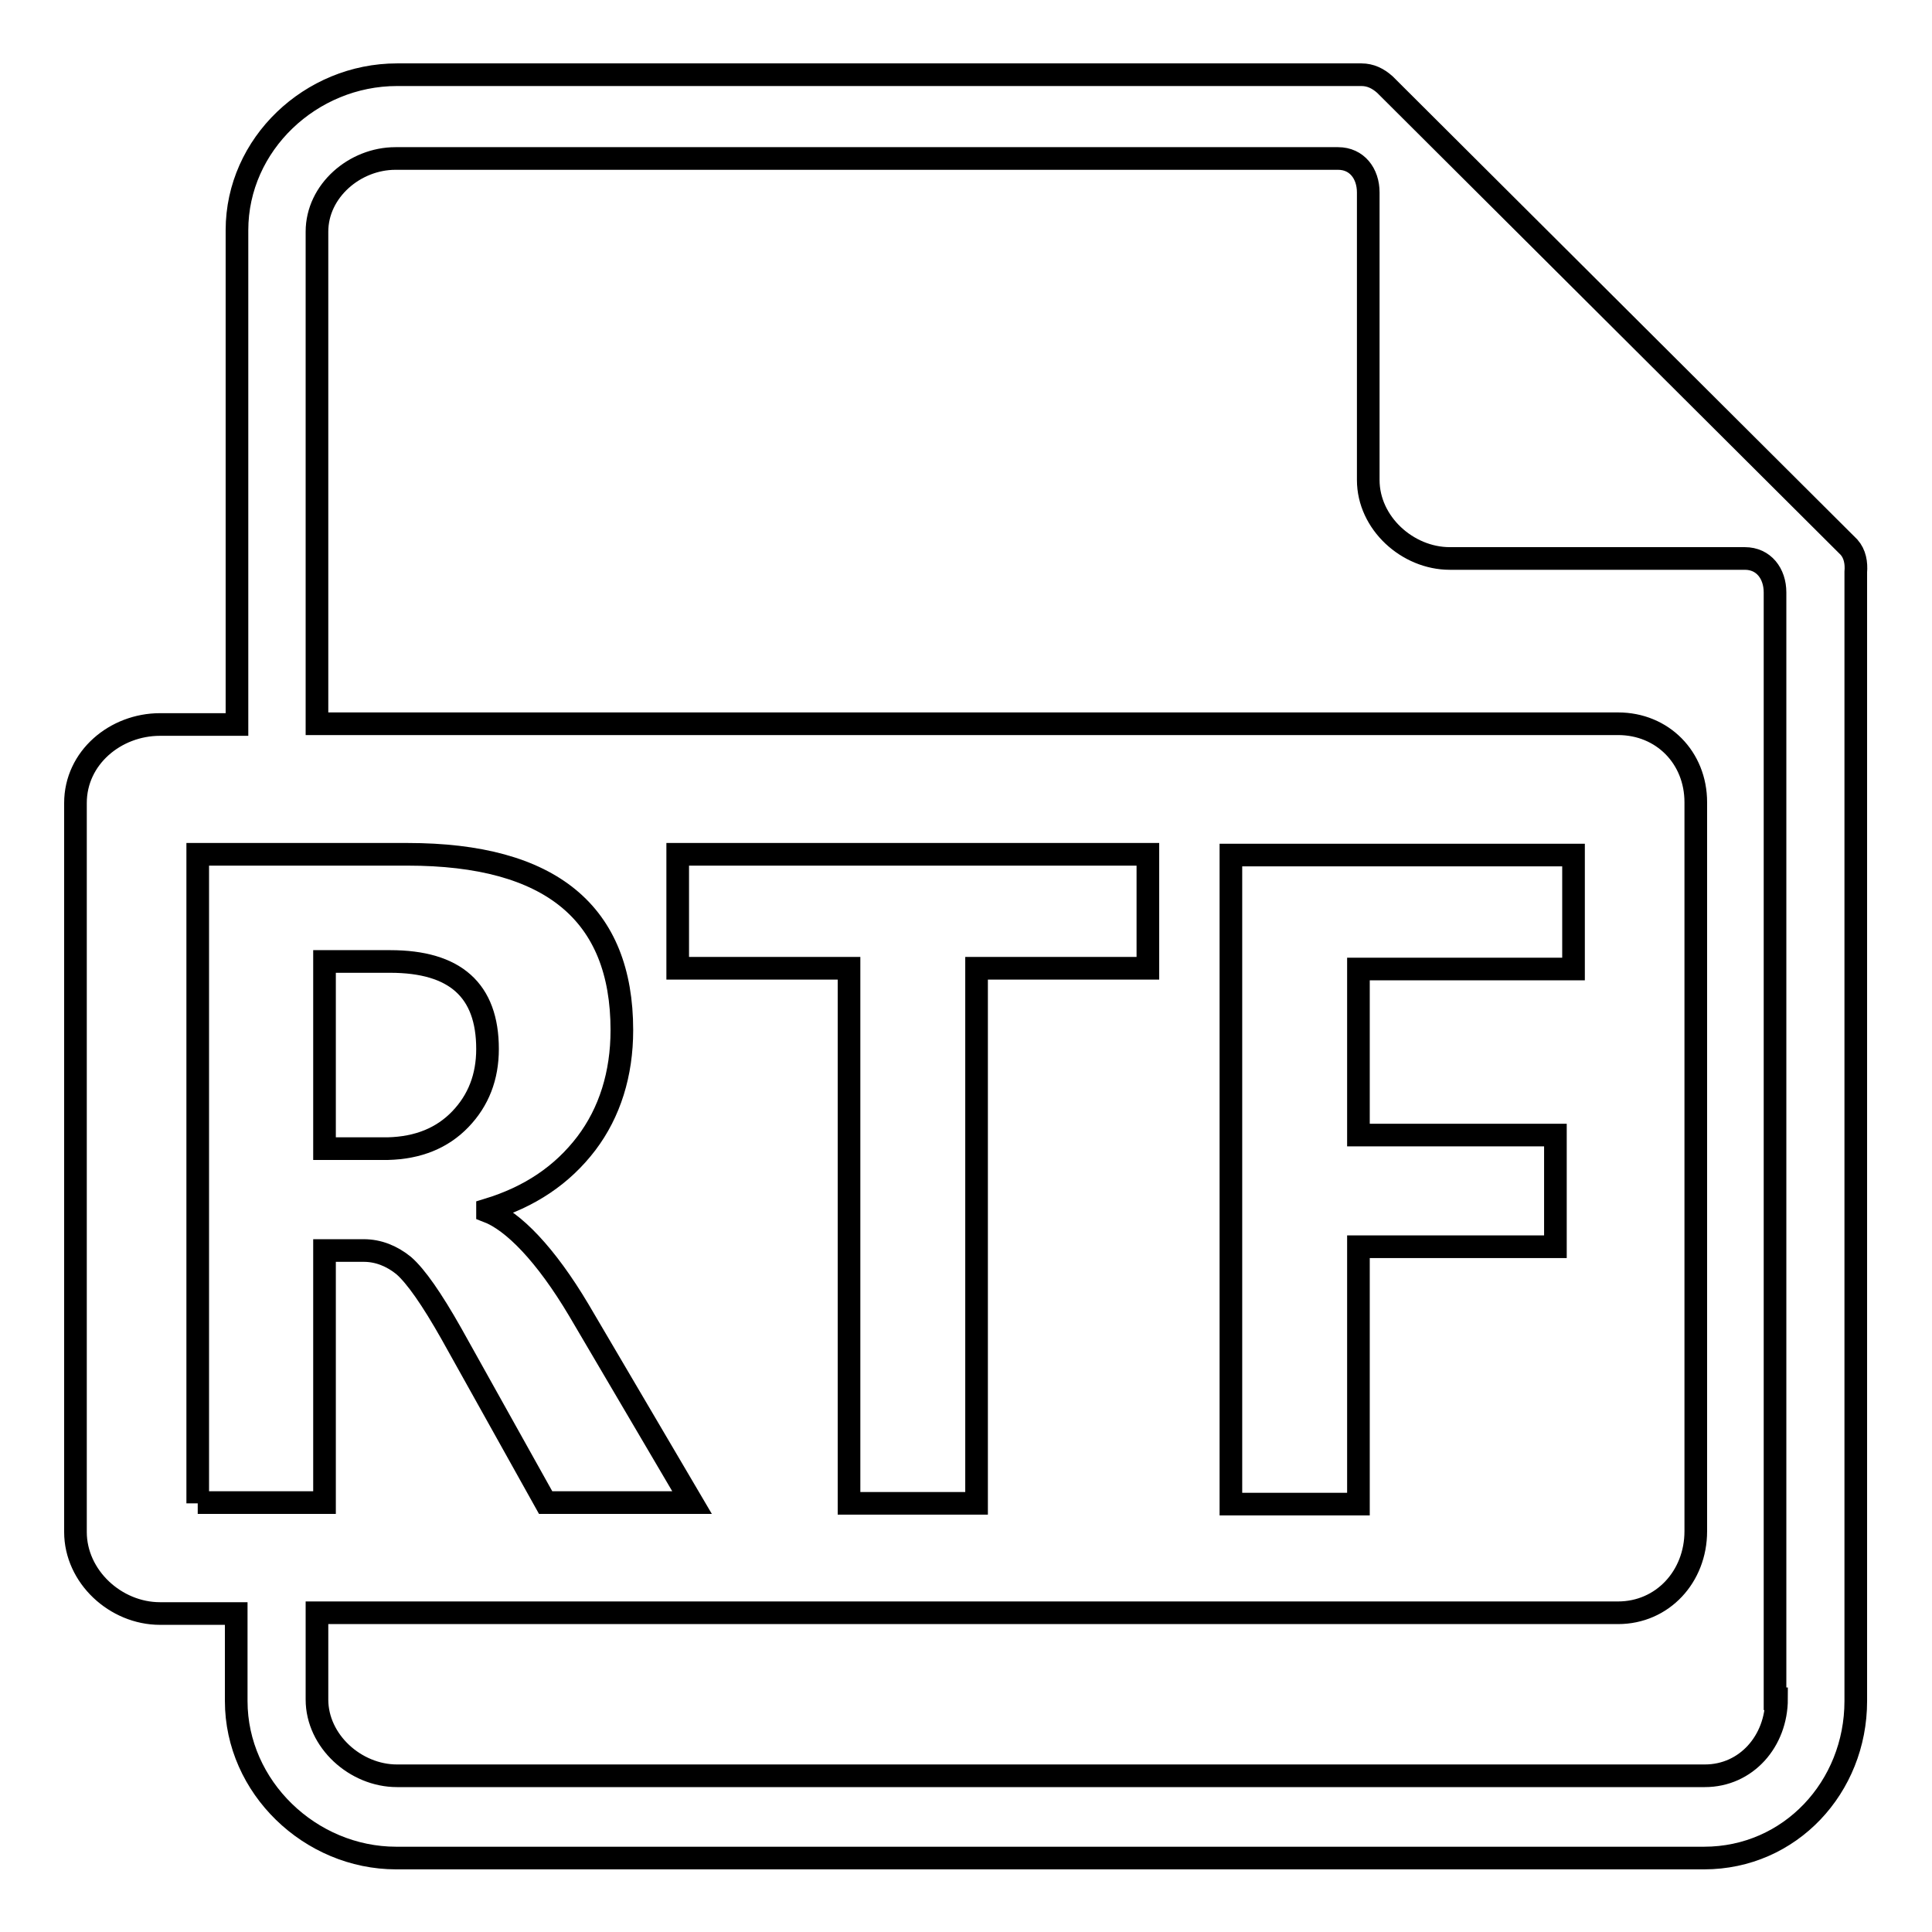 <?xml version="1.0" encoding="utf-8"?>
<!-- Svg Vector Icons : http://www.onlinewebfonts.com/icon -->
<!DOCTYPE svg PUBLIC "-//W3C//DTD SVG 1.1//EN" "http://www.w3.org/Graphics/SVG/1.1/DTD/svg11.dtd">
<svg version="1.1" xmlns="http://www.w3.org/2000/svg" xmlns:xlink="http://www.w3.org/1999/xlink" x="0px" y="0px" viewBox="0 0 256 256" enable-background="new 0 0 256 256" xml:space="preserve">
<g><g><path stroke-width="3" fill-opacity="0" stroke="#000000"  d="M174.4,11.4L174.4,11.4L174.4,11.4L174.4,11.4z"/><path stroke-width="3" fill-opacity="0" stroke="#000000"  d="M245,72.5l-61.5-61.3c-0.9-0.8-1.9-1.3-3.1-1.3H52.6c-11.4,0-21.2,9.2-21.2,20.6V96H21.2c-5.9,0-11.2,4.4-11.2,10.4v96.6c0,5.9,5.3,10.8,11.2,10.8h10.1v11.6c0,11.4,9.8,20.8,21.2,20.8h173.3c11.4,0,20.1-9.4,20.1-20.8V75.8C246,74.6,245.8,73.4,245,72.5z M26.2,199.2v-86H54c19,0,28.4,7.8,28.4,23.3c0,5.8-1.6,10.9-4.7,15c-3.2,4.2-7.5,7.1-13.1,8.8v0.2c3.4,1.3,7.7,5.7,12.1,13.1l15,25.5H72.3l-12.5-22.4c-2.6-4.6-4.7-7.6-6.3-9c-1.6-1.3-3.4-2-5.3-2H43v33.4H26.2L26.2,199.2z M89.8,128.3v-15.1h62.3v15.1h-22.7v70.9h-16.9v-70.9H89.8z M235.4,225.1c0,5.6-4,10.2-9.5,10.2H52.6c-5.5,0-10.6-4.6-10.6-10.1v-11.5h172.4c5.9,0,10.3-4.8,10.3-10.8v-96.6c0-5.9-4.4-10.4-10.3-10.4H42V30.7c0-5.4,5-9.7,10.4-9.7h124.9c2.5,0,4,2,4,4.5v38.1c0,5.7,5.2,10.4,10.8,10.4h39.1c2.5,0,4,2,4,4.5V225.1z M206.1,150.4v14.8H180v34.1h-16.9v-86h45.4v15.1H180v22H206.1z"/><path stroke-width="3" fill-opacity="0" stroke="#000000"  d="M61,148.3c2.4-2.5,3.6-5.6,3.6-9.3c0-7.8-4.3-11.6-12.9-11.6H43v24.8h8.4C55.4,152.1,58.6,150.8,61,148.3z"/></g></g>
</svg>
